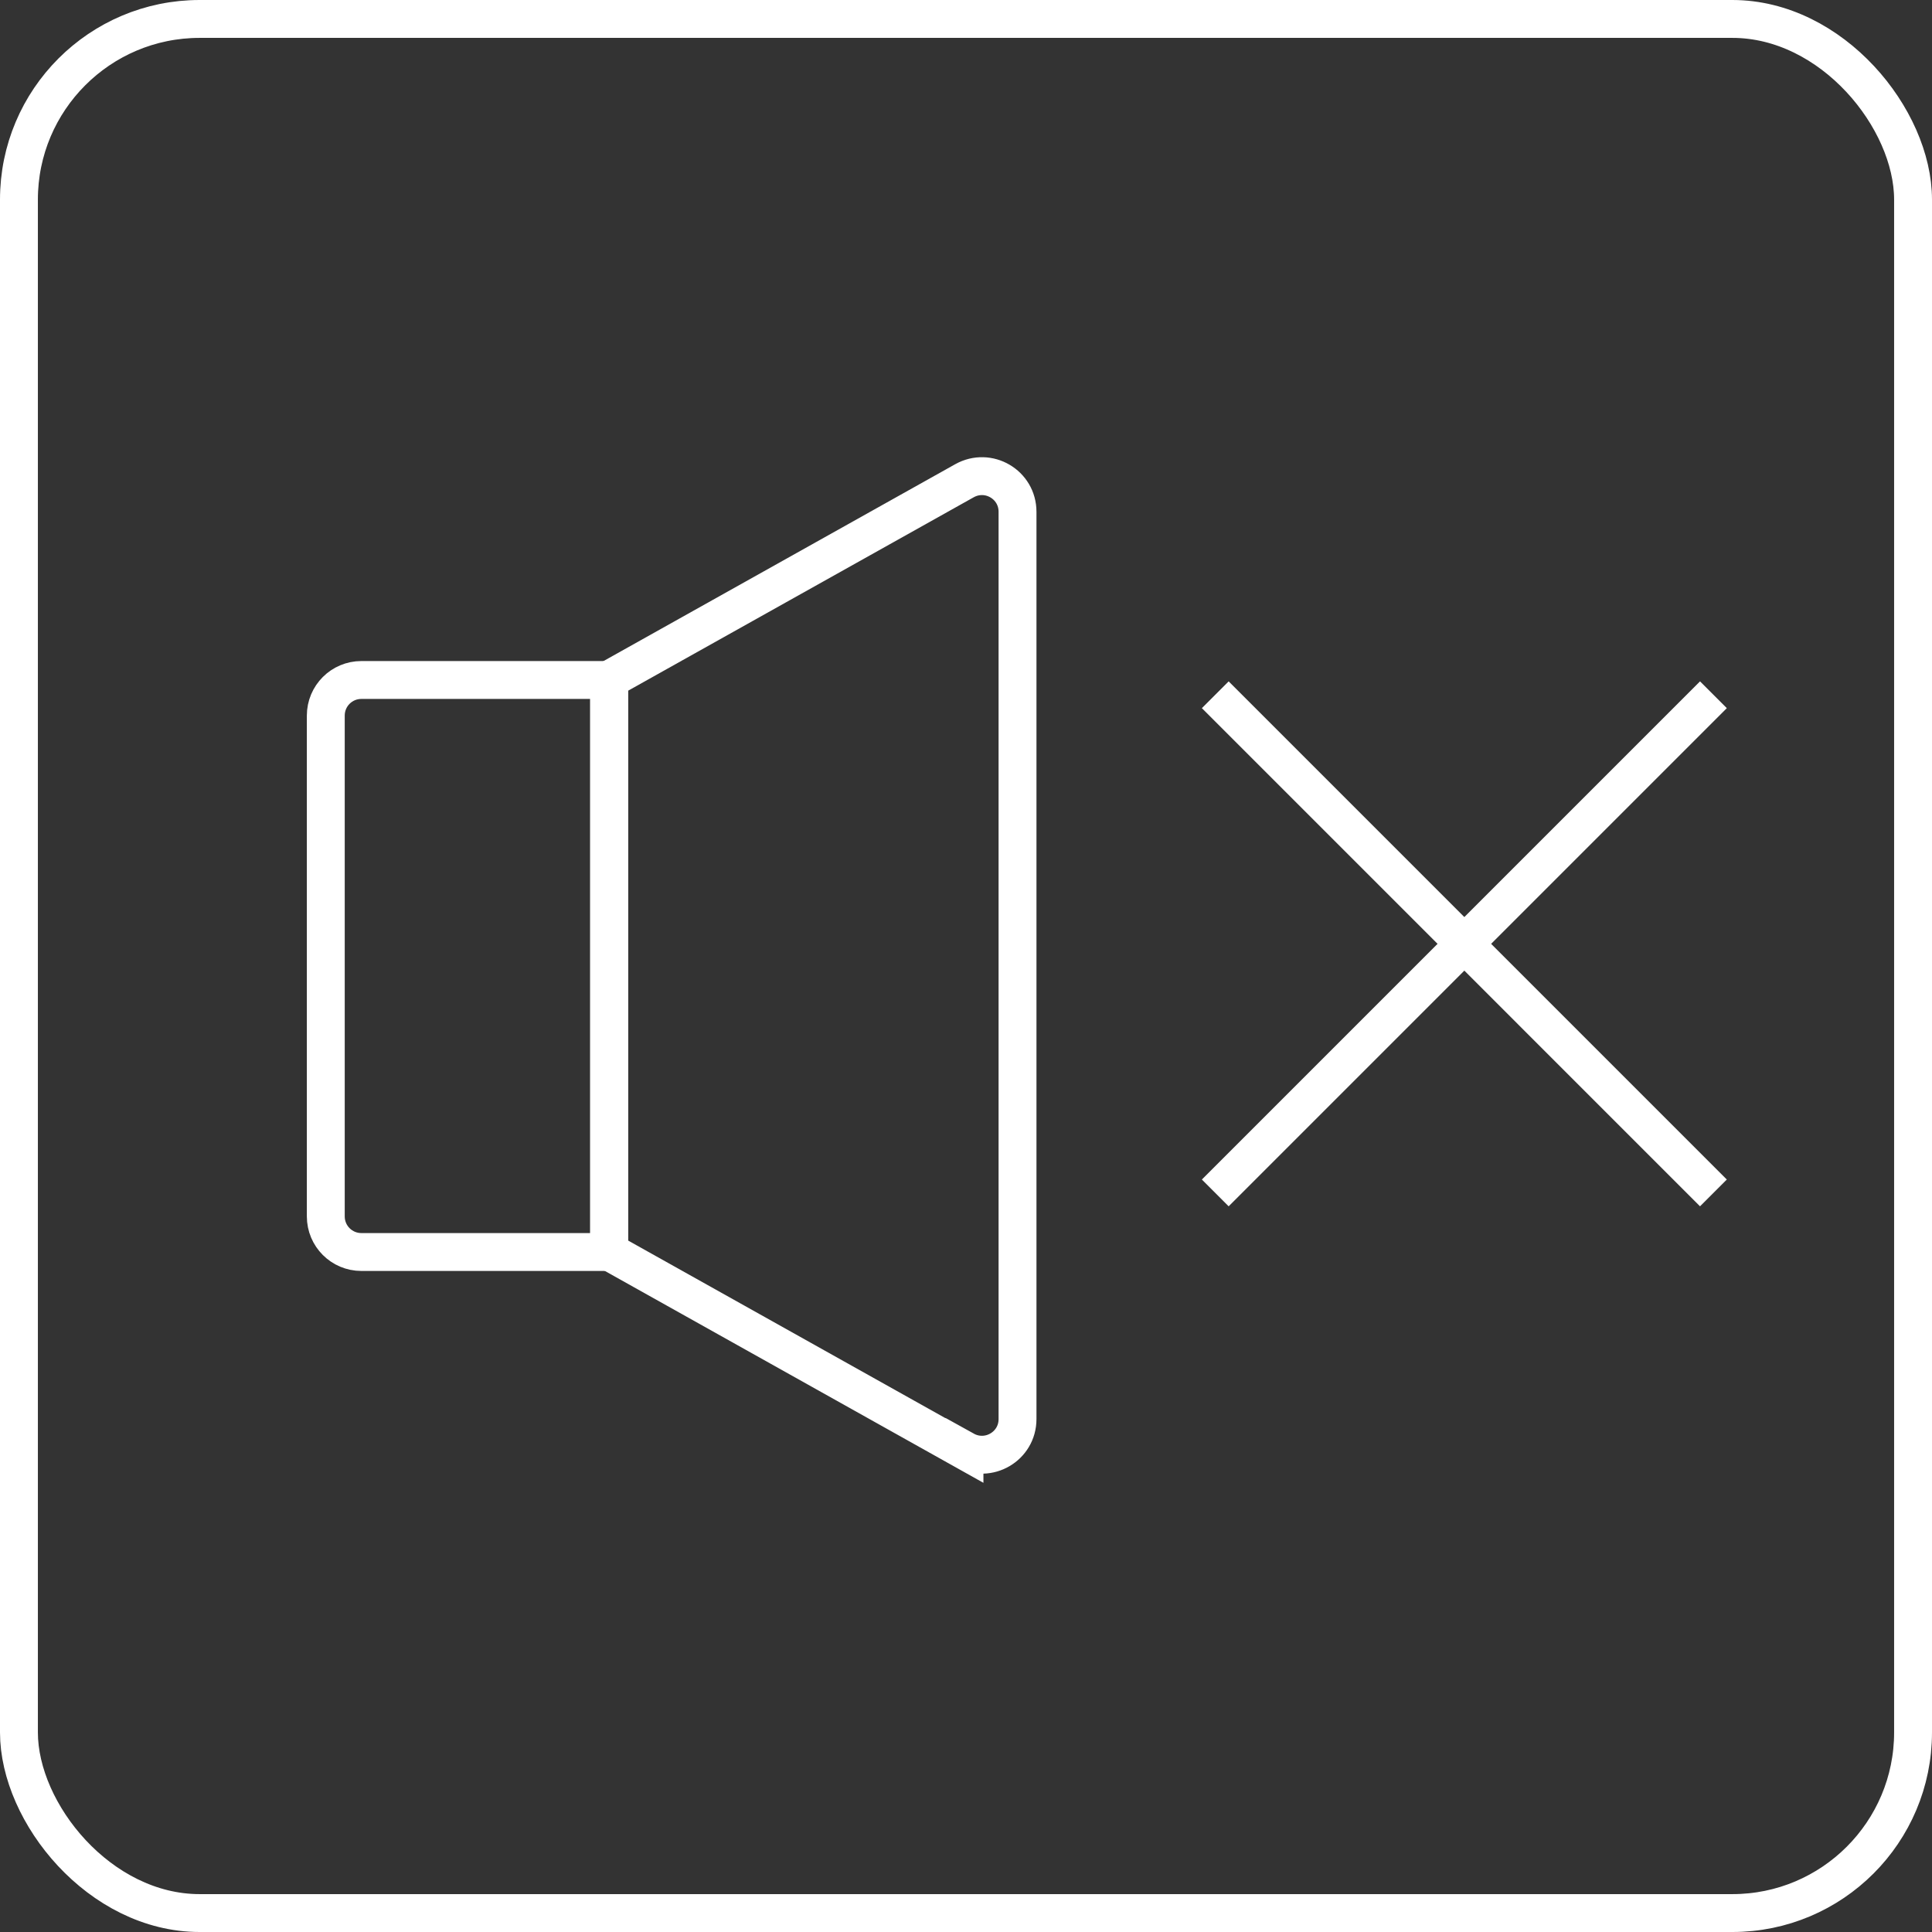 <?xml version="1.0" encoding="UTF-8"?><svg id="_レイヤー_2" xmlns="http://www.w3.org/2000/svg" viewBox="0 0 51 51"><rect x="0" y="0" width="51" height="51" fill="#333333" stroke="none"/><defs><style>.cls-1{fill-rule:evenodd;}.cls-1,.cls-2{fill:none;stroke:#fff;stroke-miterlimit:10;}</style></defs><g id="Base"><path class="cls-2" d="M9.54,17.95h6.54v15.1h-6.54c-.52,0-.94-.42-.94-.94v-13.22c0-.52.42-.94.94-.94Z"/><path class="cls-1" d="M25.46,38.29l-9.38-5.25v-15.1l9.38-5.25c.63-.35,1.4.1,1.4.82v23.95c0,.72-.77,1.17-1.4.82Z"/><rect class="cls-2" x=".5" y=".5" width="50" height="50" rx="4.77" ry="4.77"/><line class="cls-2" x1="32.08" y1="31.49" x2="45.23" y2="18.34"/><line class="cls-2" x1="32.08" y1="18.34" x2="45.23" y2="31.49"/></g></svg>